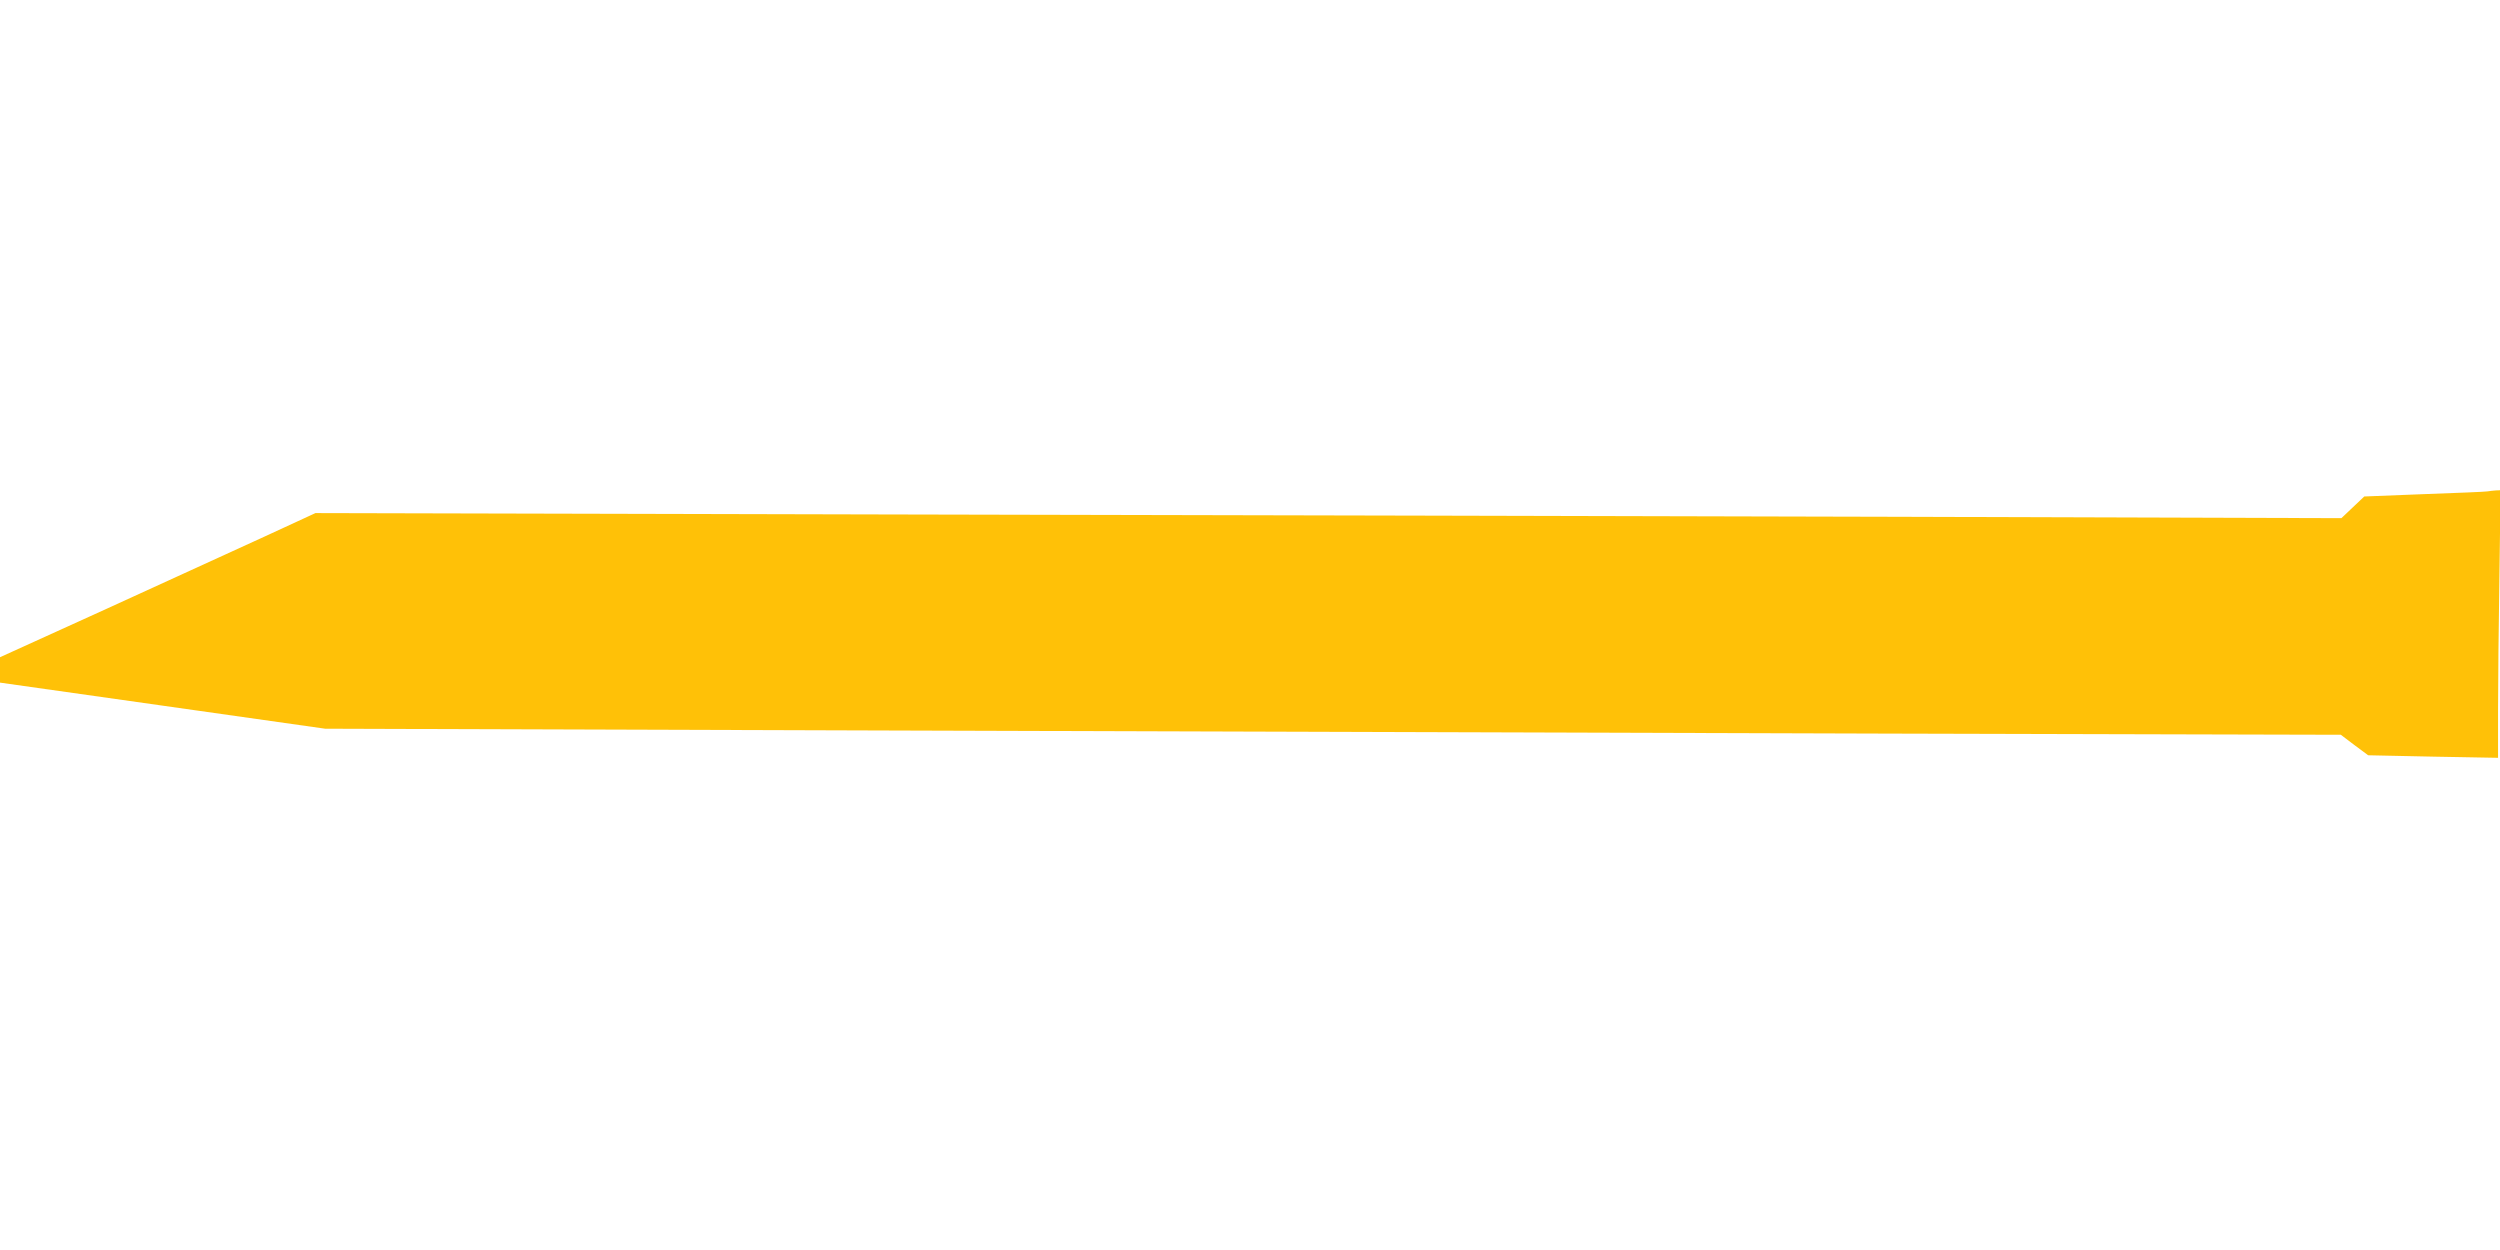 <?xml version="1.0" standalone="no"?>
<!DOCTYPE svg PUBLIC "-//W3C//DTD SVG 20010904//EN"
 "http://www.w3.org/TR/2001/REC-SVG-20010904/DTD/svg10.dtd">
<svg version="1.0" xmlns="http://www.w3.org/2000/svg"
 width="1280pt" height="640pt" viewBox="0 0 1280 640"
 preserveAspectRatio="xMidYMid meet">
<g transform="translate(0,640) scale(0.1,-0.1)"
fill="#ffc107" stroke="none">
<path d="M12735 3884 c-11 -2 -157 -8 -325 -14 l-305 -12 -58 -55 -59 -56
-2261 7 c-1244 3 -3578 9 -5187 12 l-2925 7 -260 -120 c-143 -65 -506 -231
-807 -369 l-548 -249 0 -65 0 -65 833 -118 832 -118 2835 -9 c1559 -5 3881
-12 5160 -16 l2325 -6 70 -53 70 -52 333 -7 332 -6 0 242 c0 134 3 442 7 686
l6 442 -24 -1 c-13 -1 -33 -3 -44 -5z"/>
</g>
</svg>
